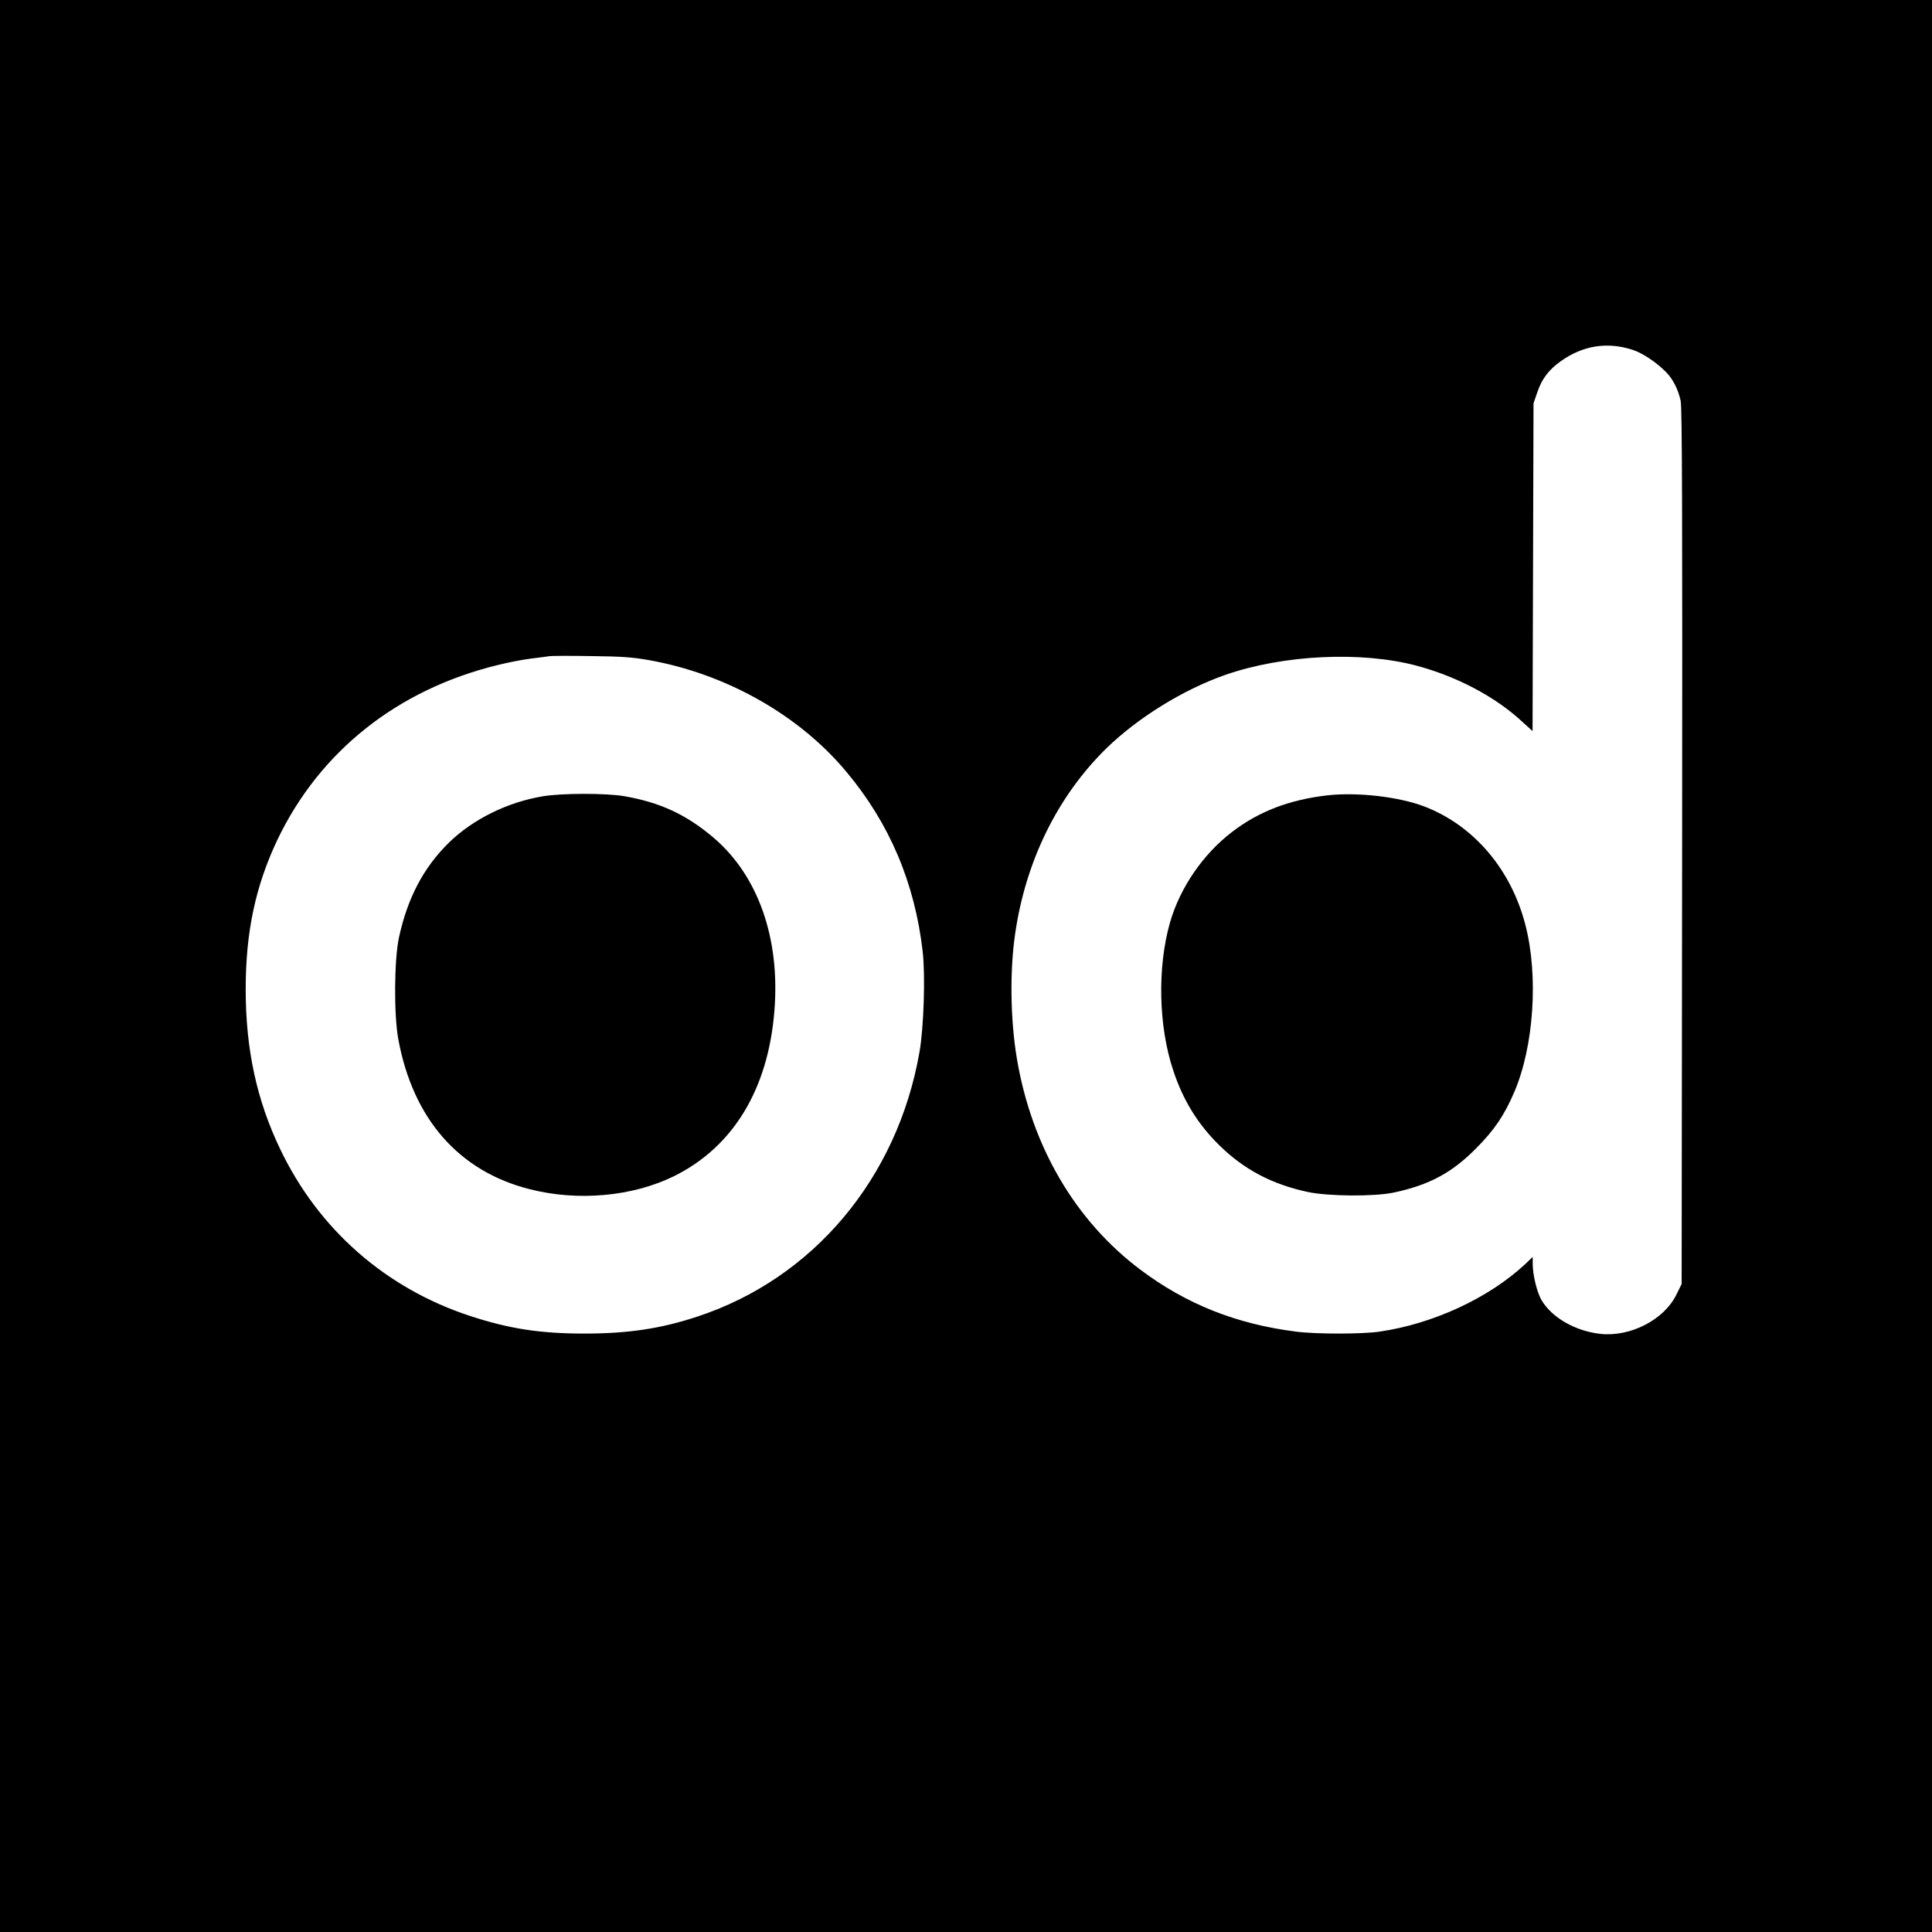 <?xml version="1.0" standalone="no"?>
<!DOCTYPE svg PUBLIC "-//W3C//DTD SVG 20010904//EN"
 "http://www.w3.org/TR/2001/REC-SVG-20010904/DTD/svg10.dtd">
<svg version="1.0" xmlns="http://www.w3.org/2000/svg"
 width="1200pt" height="1200pt" viewBox="0 0 1200 1200"
 preserveAspectRatio="xMidYMid meet">
<g transform="translate(0,1200) scale(0.1,-0.1)"
fill="#000000" stroke="none">
<path d="M0 6000 l0 -6000 6000 0 6000 0 0 6000 0 6000 -6000 0 -6000 0 0
-6000z m10138 3828 c63 -20 150 -78 210 -139 43 -43 76 -109 91 -179 9 -42 11
-720 9 -2770 l-3 -2715 -33 -67 c-76 -155 -285 -263 -471 -243 -156 17 -303
101 -367 211 -27 46 -54 155 -54 223 l0 44 -47 -45 c-227 -211 -570 -370 -904
-419 -108 -16 -397 -16 -519 0 -371 47 -682 171 -966 384 -405 304 -676 766
-768 1312 -40 239 -45 540 -11 773 65 454 265 859 569 1156 195 189 474 362
736 454 359 125 845 149 1190 57 249 -67 485 -191 652 -345 l67 -61 3 1018 3
1018 23 67 c28 84 71 141 147 195 136 97 287 121 443 71z m-6108 -1928 c480
-85 935 -342 1228 -695 267 -319 424 -689 473 -1115 17 -150 7 -472 -20 -625
-137 -784 -661 -1407 -1381 -1643 -227 -75 -430 -105 -700 -105 -275 0 -468
30 -709 109 -526 172 -943 539 -1181 1037 -146 305 -214 621 -214 992 0 357
61 641 196 927 263 551 746 935 1368 1087 63 16 156 34 205 40 50 6 101 13
115 15 14 3 131 3 260 1 189 -2 259 -7 360 -25z"/>
<path d="M8245 7060 c-235 -27 -425 -99 -592 -227 -180 -137 -324 -347 -386
-563 -79 -277 -72 -643 20 -918 61 -186 154 -336 288 -467 152 -149 324 -240
545 -288 130 -28 415 -30 538 -4 220 47 361 123 512 276 112 113 173 203 235
347 122 284 152 723 69 1041 -89 344 -320 615 -625 733 -158 61 -417 91 -604
70z"/>
<path d="M3371 7054 c-222 -37 -436 -144 -585 -290 -157 -155 -255 -343 -308
-587 -30 -140 -32 -480 -4 -632 91 -494 376 -820 815 -931 300 -77 639 -46
896 80 368 181 587 541 625 1029 36 449 -101 838 -378 1074 -170 144 -331 219
-556 258 -111 19 -388 19 -505 -1z"/>
</g>
</svg>
